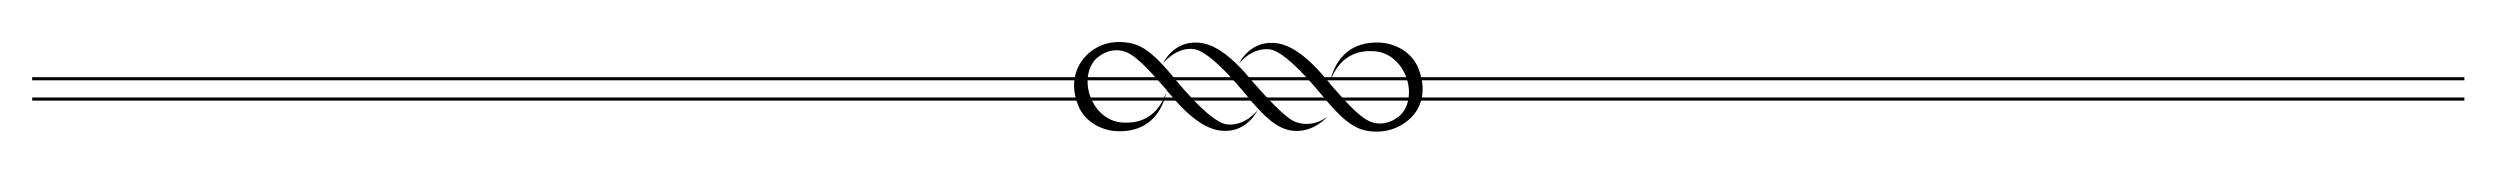 <svg xmlns="http://www.w3.org/2000/svg" xmlns:xlink="http://www.w3.org/1999/xlink" id="1107972709" x="0px" y="0px" viewBox="0 0 800 58" style="enable-background:new 0 0 800 58;" xml:space="preserve" class="svg u_1107972709" data-icon-custom="true" data-icon-name="text divider2.svg"> <g> <g> <rect x="10.3" y="24.7" width="778.3" height="1"></rect> </g>  <g> <rect x="10.3" y="31.2" width="778.3" height="1"></rect> </g>  <g> <path d="M413.4,41.8c-5.2-0.7-9.1-5.1-12.8-9.2c-1.1-1.3-12.7-16.2-18.6-16.9c-5.7-0.7-9.7,4.5-9.8,4.5c0,0,3.6-7.9,12.5-6.4   c5.2,0.9,10.2,5.5,13.9,9.7c1.1,1.3,11.7,14,15.9,15.5c6,2.2,10.4-1.8,10.4-1.8c-0.2,0.2-4,4.7-9.9,4.7   C415.1,41.9,414,41.9,413.4,41.8z"></path>  <path d="M453.9,21.9c-2-5.1-7.4-8.3-13.2-8.3c-12.5,0-14.6,10.6-15.2,13c-1.3-1.5-2.3-2.7-2.6-3c-3.7-4.2-8.7-8.8-13.9-9.7   c-8.9-1.5-12.5,6.4-12.5,6.4c0,0,4-5.2,9.8-4.5c5.9,0.7,17.4,15.6,18.6,16.9c3.7,4.2,7.6,8.4,12.8,9.2c3.1,0.5,8.1,0.5,12.9-3.4   C455.3,34.6,456.5,28.5,453.9,21.9z M447.7,37.2c-2.8,2.3-6.2,2.9-9,1.8c-4.1-1.5-9.5-8.2-13.3-12.4c0.9-2,3.5-11,14.4-10.2   c4.6,0.3,8,3.5,9.6,6.9C451.8,28.1,451.3,34.2,447.7,37.2z"></path>  <path d="M345,33.7c2,5.1,7.4,8.3,13.2,8.3c12.5,0,14.6-10.6,15.2-13c1.3,1.5,2.3,2.7,2.6,3c3.7,4.2,8.7,8.8,13.9,9.7   c8.9,1.5,12.5-6.4,12.5-6.4c0,0-4,5.2-9.8,4.5c-5.9-0.7-17.4-15.6-18.6-16.9c-3.7-4.2-7.6-8.4-12.8-9.2c-3.1-0.5-8.2-0.7-12.9,3.4   C343.8,21.2,342.4,27.1,345,33.7z M351.2,18.4c2.8-2.3,6.2-2.9,9-1.8c4.1,1.5,9.5,8.2,13.3,12.4c-0.9,2-3.5,11-14.4,10.2   c-4.6-0.3-8-3.5-9.6-6.9C347.1,27.5,347.6,21.4,351.2,18.4z"></path> </g> </g> </svg>